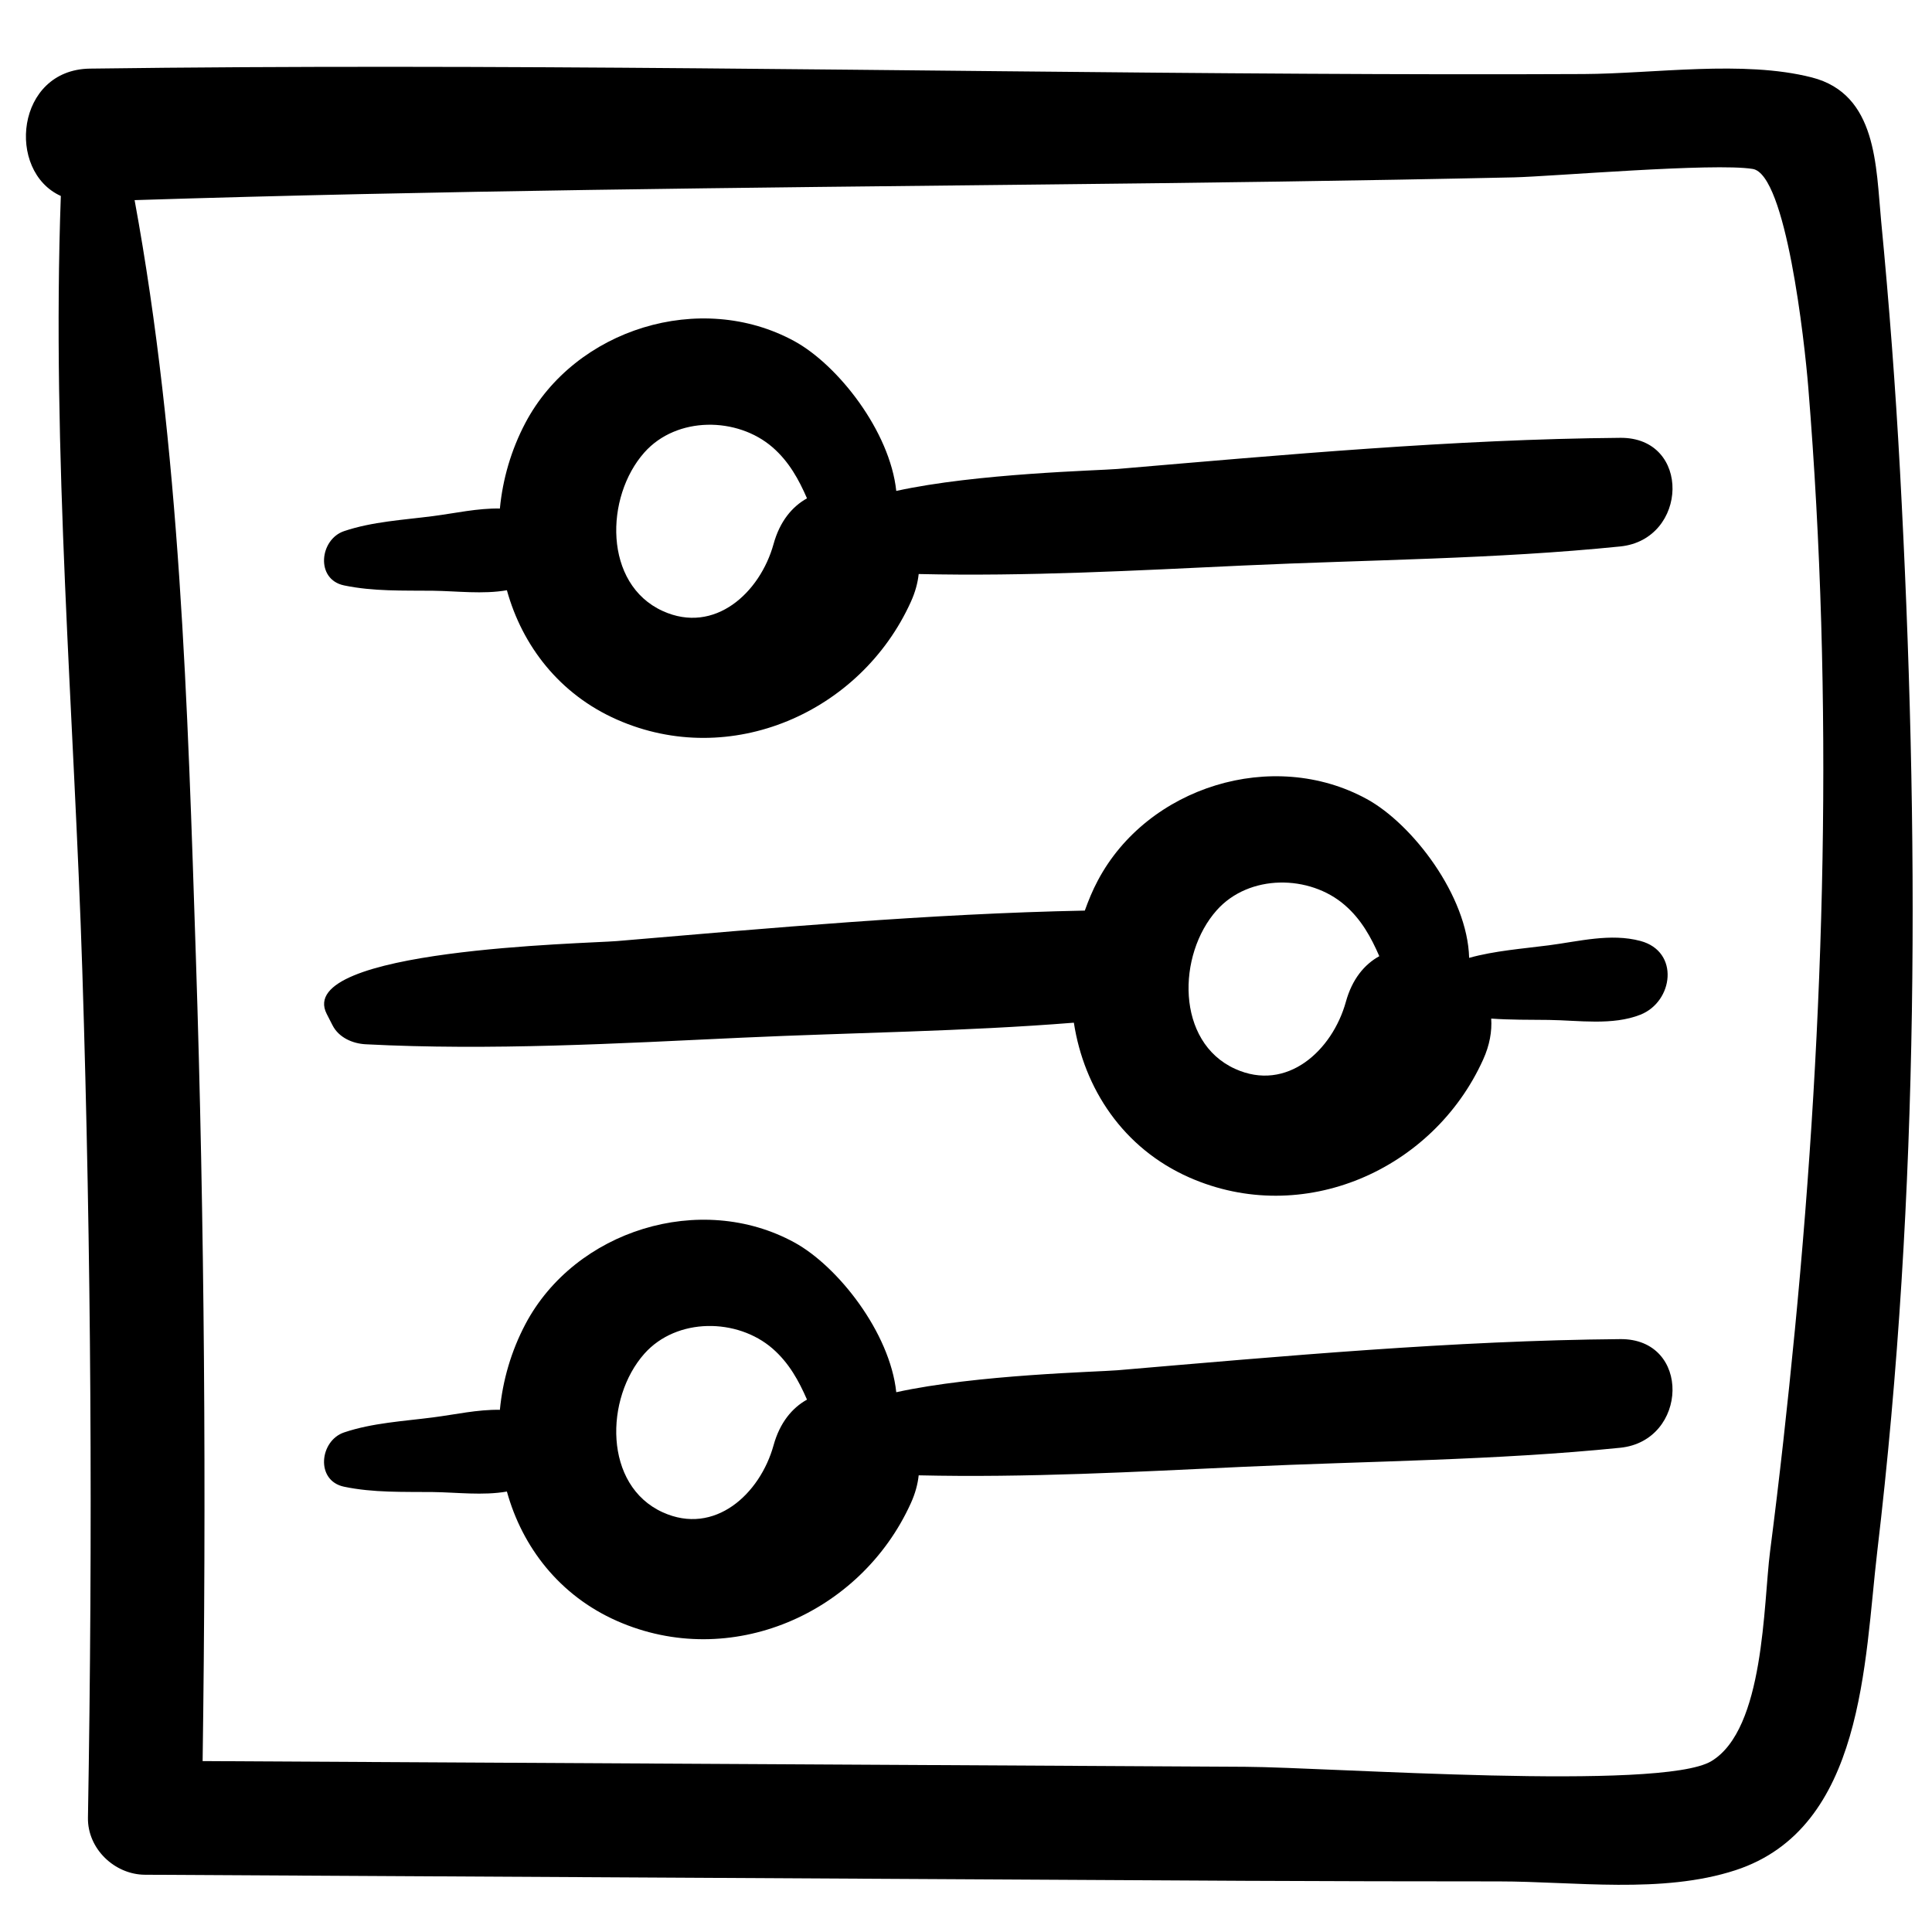 <?xml version="1.0" encoding="UTF-8"?>
<!-- Uploaded to: SVG Repo, www.svgrepo.com, Generator: SVG Repo Mixer Tools -->
<svg fill="#000000" width="800px" height="800px" version="1.1" viewBox="144 144 512 512" xmlns="http://www.w3.org/2000/svg">
 <g>
  <path d="m506.21 355.75c-24.902-13.625-58.148-3.238-71.285 21.621-1.379 2.574-2.469 5.254-3.438 7.945-41.207 0.82-83.027 4.594-124 8.078-8.133 0.691-85.66 2.086-76.91 19.293 0.508 1.004 1.023 2.008 1.543 3.016 1.656 3.262 5.316 4.859 8.781 5.039 33.125 1.715 66.781-0.211 99.887-1.754 29.16-1.344 58.652-1.633 87.797-3.965 2.691 17.457 13.055 33.277 30.582 41.012 30.035 13.258 64.578-1.859 77.867-31.203 1.766-3.887 2.375-7.551 2.152-10.895 5.07 0.355 10.16 0.305 15.285 0.355 7.879 0.105 16.84 1.543 24.262-1.391 8.727-3.465 10.453-16.738 0-19.539-7.945-2.113-16.227 0.109-24.262 1.152-7.035 0.914-14.285 1.434-21.133 3.328-0.426-16.41-14.988-35.445-27.125-42.094zm-5.539 53.746c-3.582 12.906-15.617 24.004-29.359 17.762-15.723-7.137-15.352-30.246-4.871-42.027 8.566-9.641 24.621-9.484 33.961-1.352 4.402 3.816 6.969 8.566 9.129 13.52-3.957 2.184-7.211 6.094-8.859 12.098z"/>
  <path d="m647.51 268.61c-1.191-22.047-2.863-44.059-4.988-66.031-1.391-14.477-1.023-33.641-18.398-38.066-18.18-4.633-41.762-0.98-60.441-0.891-24.527 0.117-49.051 0.062-73.594-0.078-107.41-0.598-214.83-2.793-322.25-1.359-19.676 0.266-22.23 27.191-7.719 33.75-2.469 68.16 3.527 137.39 5.695 205.38 2.383 74.777 2.773 149.61 1.492 224.41-0.137 8.195 7.047 15.066 15.113 15.102 97.18 0.535 194.35 1.062 291.52 1.609 22.43 0.117 44.852 0.145 67.277 0.156 20.043 0.012 43.262 3.371 62.676-2.957 34.16-11.141 34.16-55.324 37.598-84.48 11.285-95.289 11.184-190.85 6.019-286.55zm-27.863 227.98c-1.895 19.559-4.051 39.098-6.562 58.57-1.793 13.906-1.434 47.102-15.578 55.574-13.332 7.984-101.14 1.605-123.56 1.484-92.074-0.504-184.17-1.012-276.25-1.512 0.996-71.016 0.531-142.05-1.789-213.03-2.156-66.297-4.164-134.98-16.238-200.64 80.406-2.551 160.84-3.281 241.28-4.148 41.41-0.438 82.828-0.969 124.23-1.883 9.887-0.223 53.07-3.918 63.312-2.231 8.824 1.445 13.715 45.559 14.711 57.789 6.773 83.125 4.492 167.08-3.555 250.02z"/>
  <path d="m573.38 260.03c-44.176 0.383-89.184 4.5-133.22 8.25-5.078 0.434-37.348 1.145-58.641 5.824-1.676-15.816-15.434-33.355-26.98-39.68-24.898-13.613-58.145-3.246-71.297 21.629-3.793 7.188-6.023 14.93-6.769 22.715-5.891-0.117-11.875 1.25-17.734 2.008-7.852 1.02-16.012 1.445-23.547 3.977-6.496 2.176-7.672 12.801 0 14.391 7.785 1.617 15.633 1.328 23.547 1.41 6.293 0.078 13.254 0.98 19.594-0.133 4.074 14.711 13.918 27.551 29.172 34.281 30.027 13.266 64.578-1.848 77.875-31.191 1.168-2.57 1.832-5.039 2.082-7.387 28.617 0.668 57.523-0.926 86.02-2.254 33.184-1.539 66.828-1.688 99.898-5.051 18.027-1.832 18.914-28.949 0.004-28.789zm-224.38 28.148c-3.578 12.895-15.602 24-29.359 17.754-15.723-7.137-15.348-30.246-4.871-42.031 8.57-9.629 24.621-9.477 33.977-1.352 4.387 3.824 6.961 8.57 9.117 13.52-3.941 2.184-7.207 6.102-8.863 12.109z"/>
  <path d="m573.38 498.88c-44.176 0.383-89.184 4.5-133.22 8.25-5.078 0.438-37.348 1.145-58.641 5.824-1.676-15.816-15.434-33.352-26.98-39.68-24.898-13.621-58.145-3.234-71.297 21.629-3.793 7.188-6.023 14.941-6.769 22.715-5.891-0.117-11.875 1.262-17.734 2.008-7.852 1.02-16.012 1.445-23.547 3.981-6.496 2.176-7.672 12.793 0 14.391 7.785 1.621 15.633 1.328 23.547 1.41 6.293 0.078 13.254 0.98 19.594-0.133 4.074 14.711 13.918 27.559 29.172 34.293 30.027 13.258 64.578-1.859 77.875-31.199 1.168-2.574 1.832-5.043 2.082-7.391 28.617 0.664 57.523-0.926 86.02-2.254 33.184-1.539 66.828-1.695 99.898-5.051 18.027-1.836 18.914-28.953 0.004-28.793zm-224.38 28.145c-3.578 12.895-15.602 24.004-29.359 17.754-15.723-7.129-15.348-30.246-4.871-42.039 8.57-9.629 24.621-9.477 33.977-1.344 4.387 3.824 6.961 8.582 9.117 13.52-3.941 2.184-7.207 6.109-8.863 12.109z"/>
 </g>
</svg>